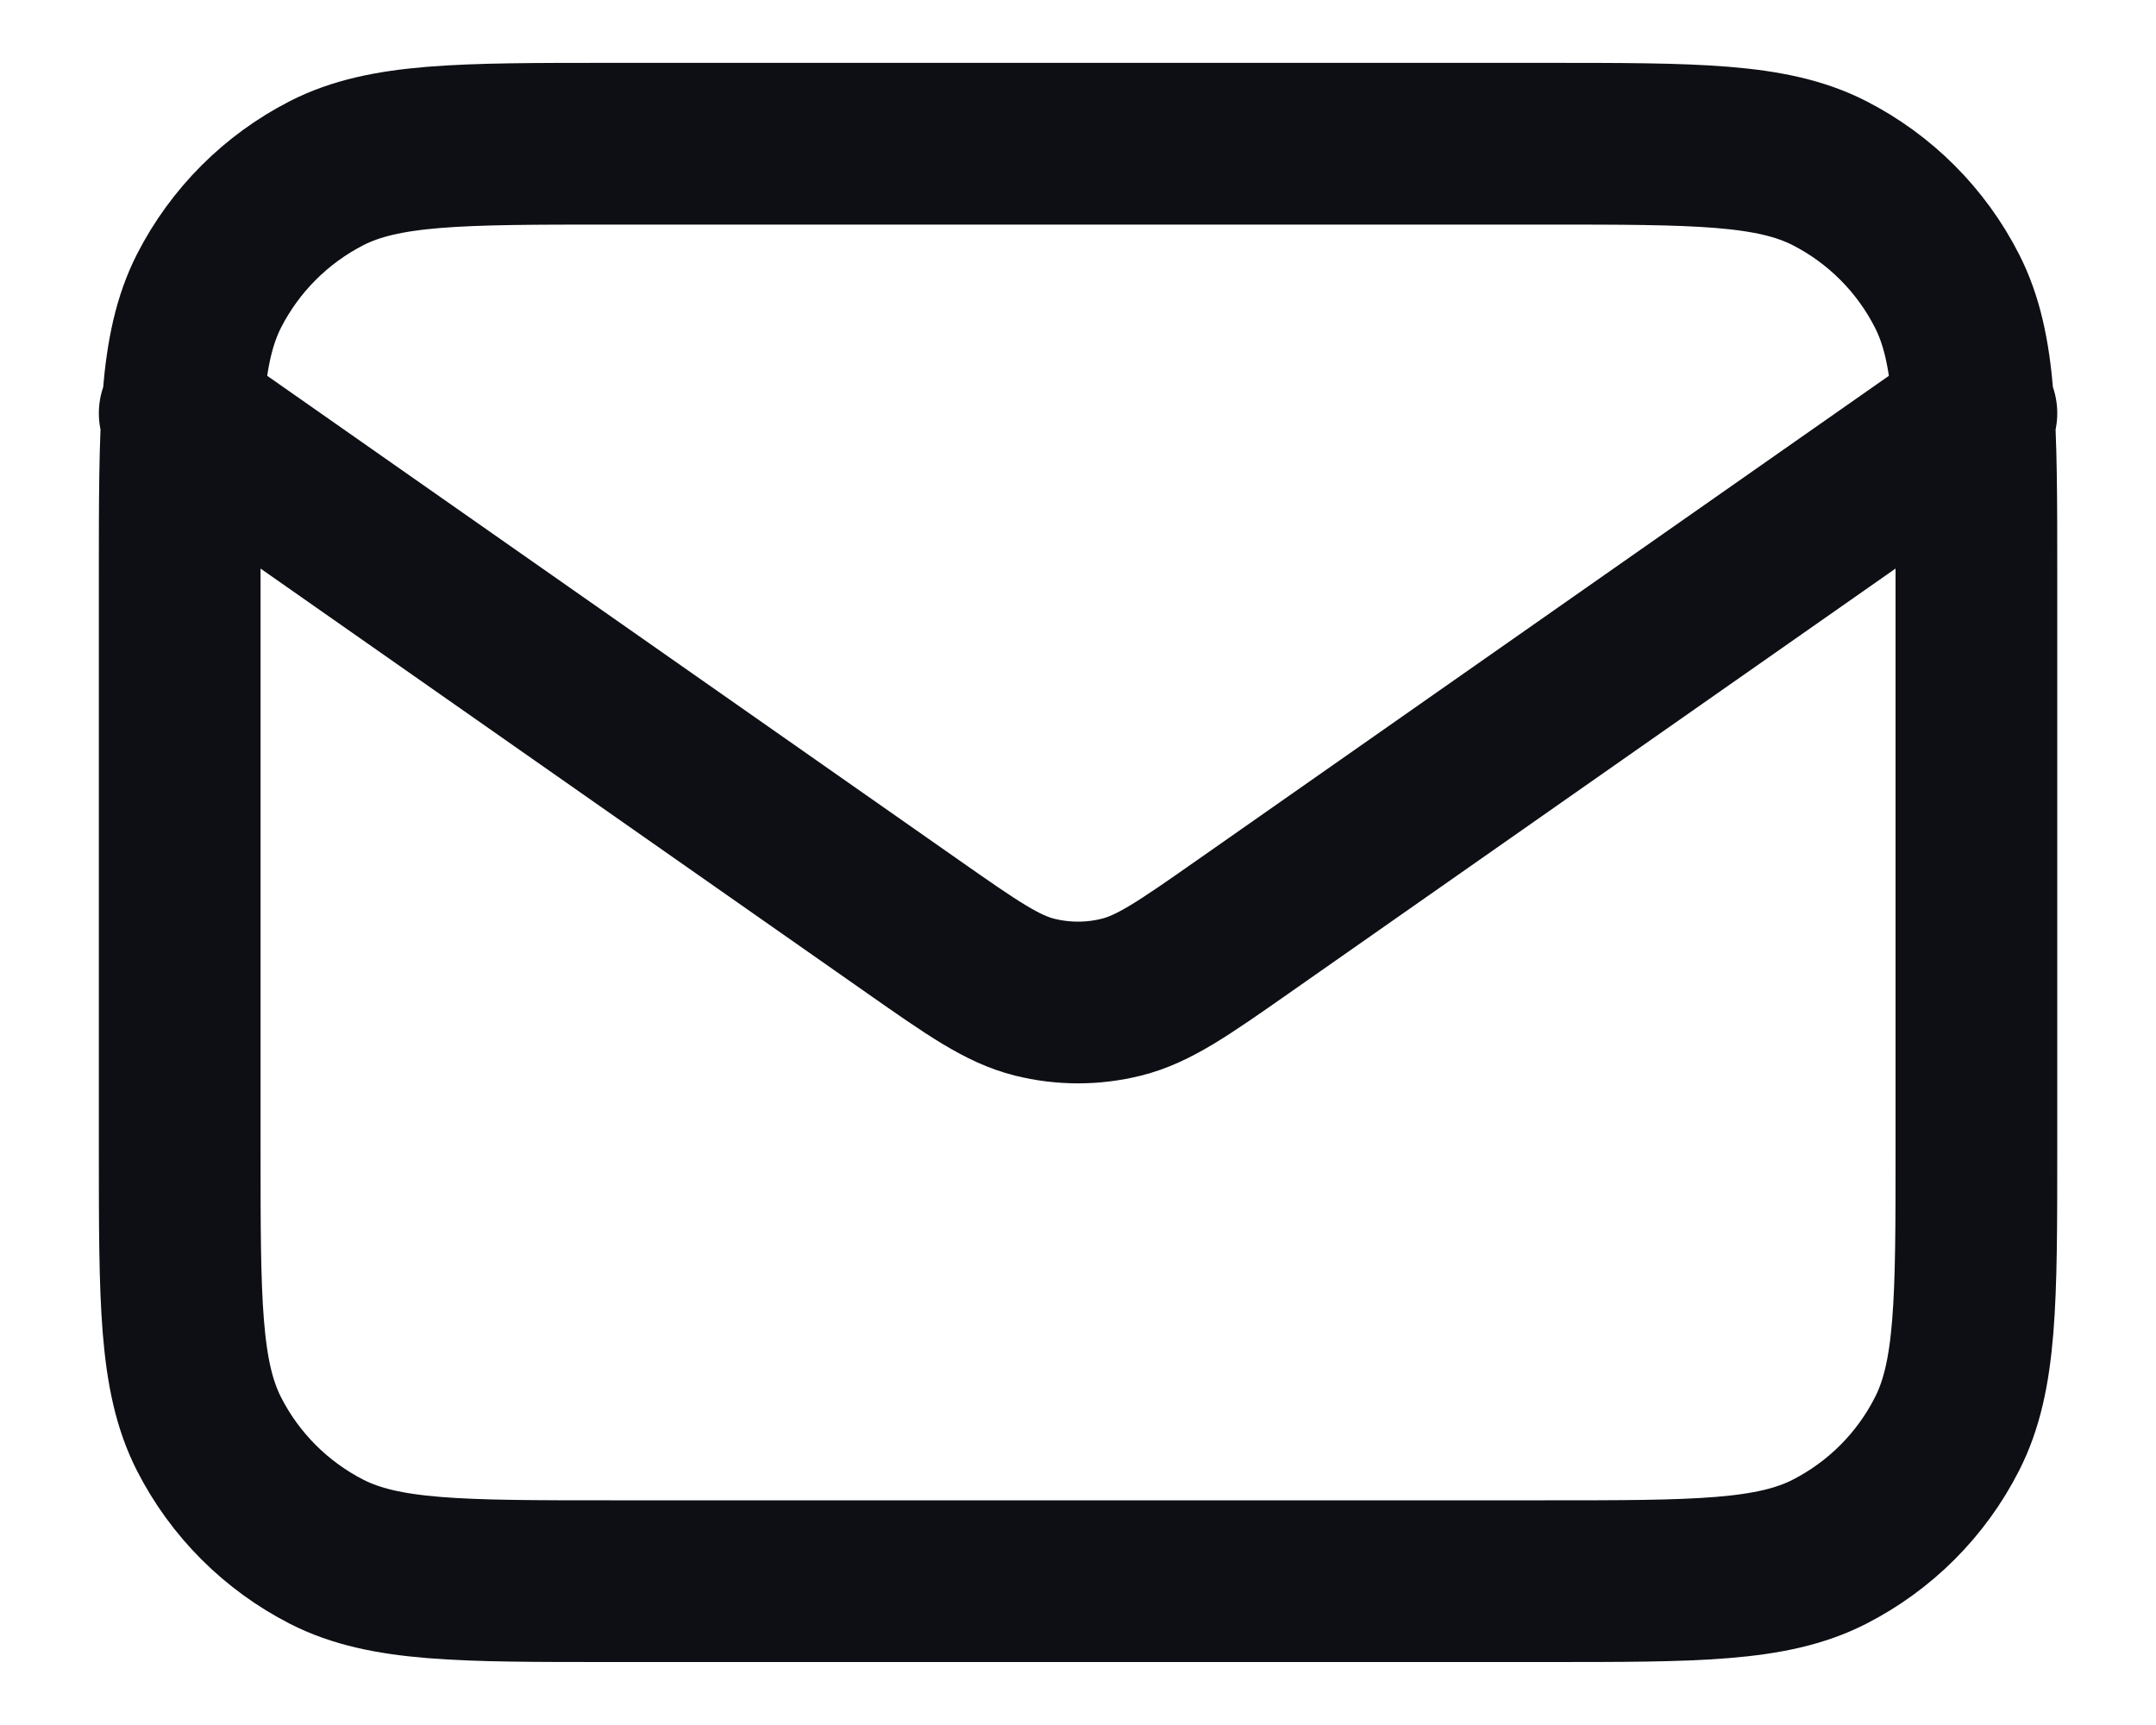 <svg width="20" height="16" viewBox="0 0 20 16" fill="none" xmlns="http://www.w3.org/2000/svg">
<path d="M1.667 3.833L8.471 8.596C9.022 8.982 9.298 9.174 9.597 9.249C9.862 9.315 10.139 9.315 10.403 9.249C10.703 9.174 10.979 8.982 11.53 8.596L18.334 3.833M5.667 14.666H14.334C15.734 14.666 16.434 14.666 16.969 14.394C17.439 14.154 17.822 13.772 18.061 13.301C18.334 12.767 18.334 12.066 18.334 10.666V5.333C18.334 3.933 18.334 3.233 18.061 2.698C17.822 2.228 17.439 1.845 16.969 1.605C16.434 1.333 15.734 1.333 14.334 1.333H5.667C4.267 1.333 3.567 1.333 3.032 1.605C2.562 1.845 2.179 2.228 1.939 2.698C1.667 3.233 1.667 3.933 1.667 5.333V10.666C1.667 12.066 1.667 12.767 1.939 13.301C2.179 13.772 2.562 14.154 3.032 14.394C3.567 14.666 4.267 14.666 5.667 14.666Z" stroke="#0D0F14" stroke-width="1.5" stroke-linecap="round" stroke-linejoin="round"/>
</svg>
